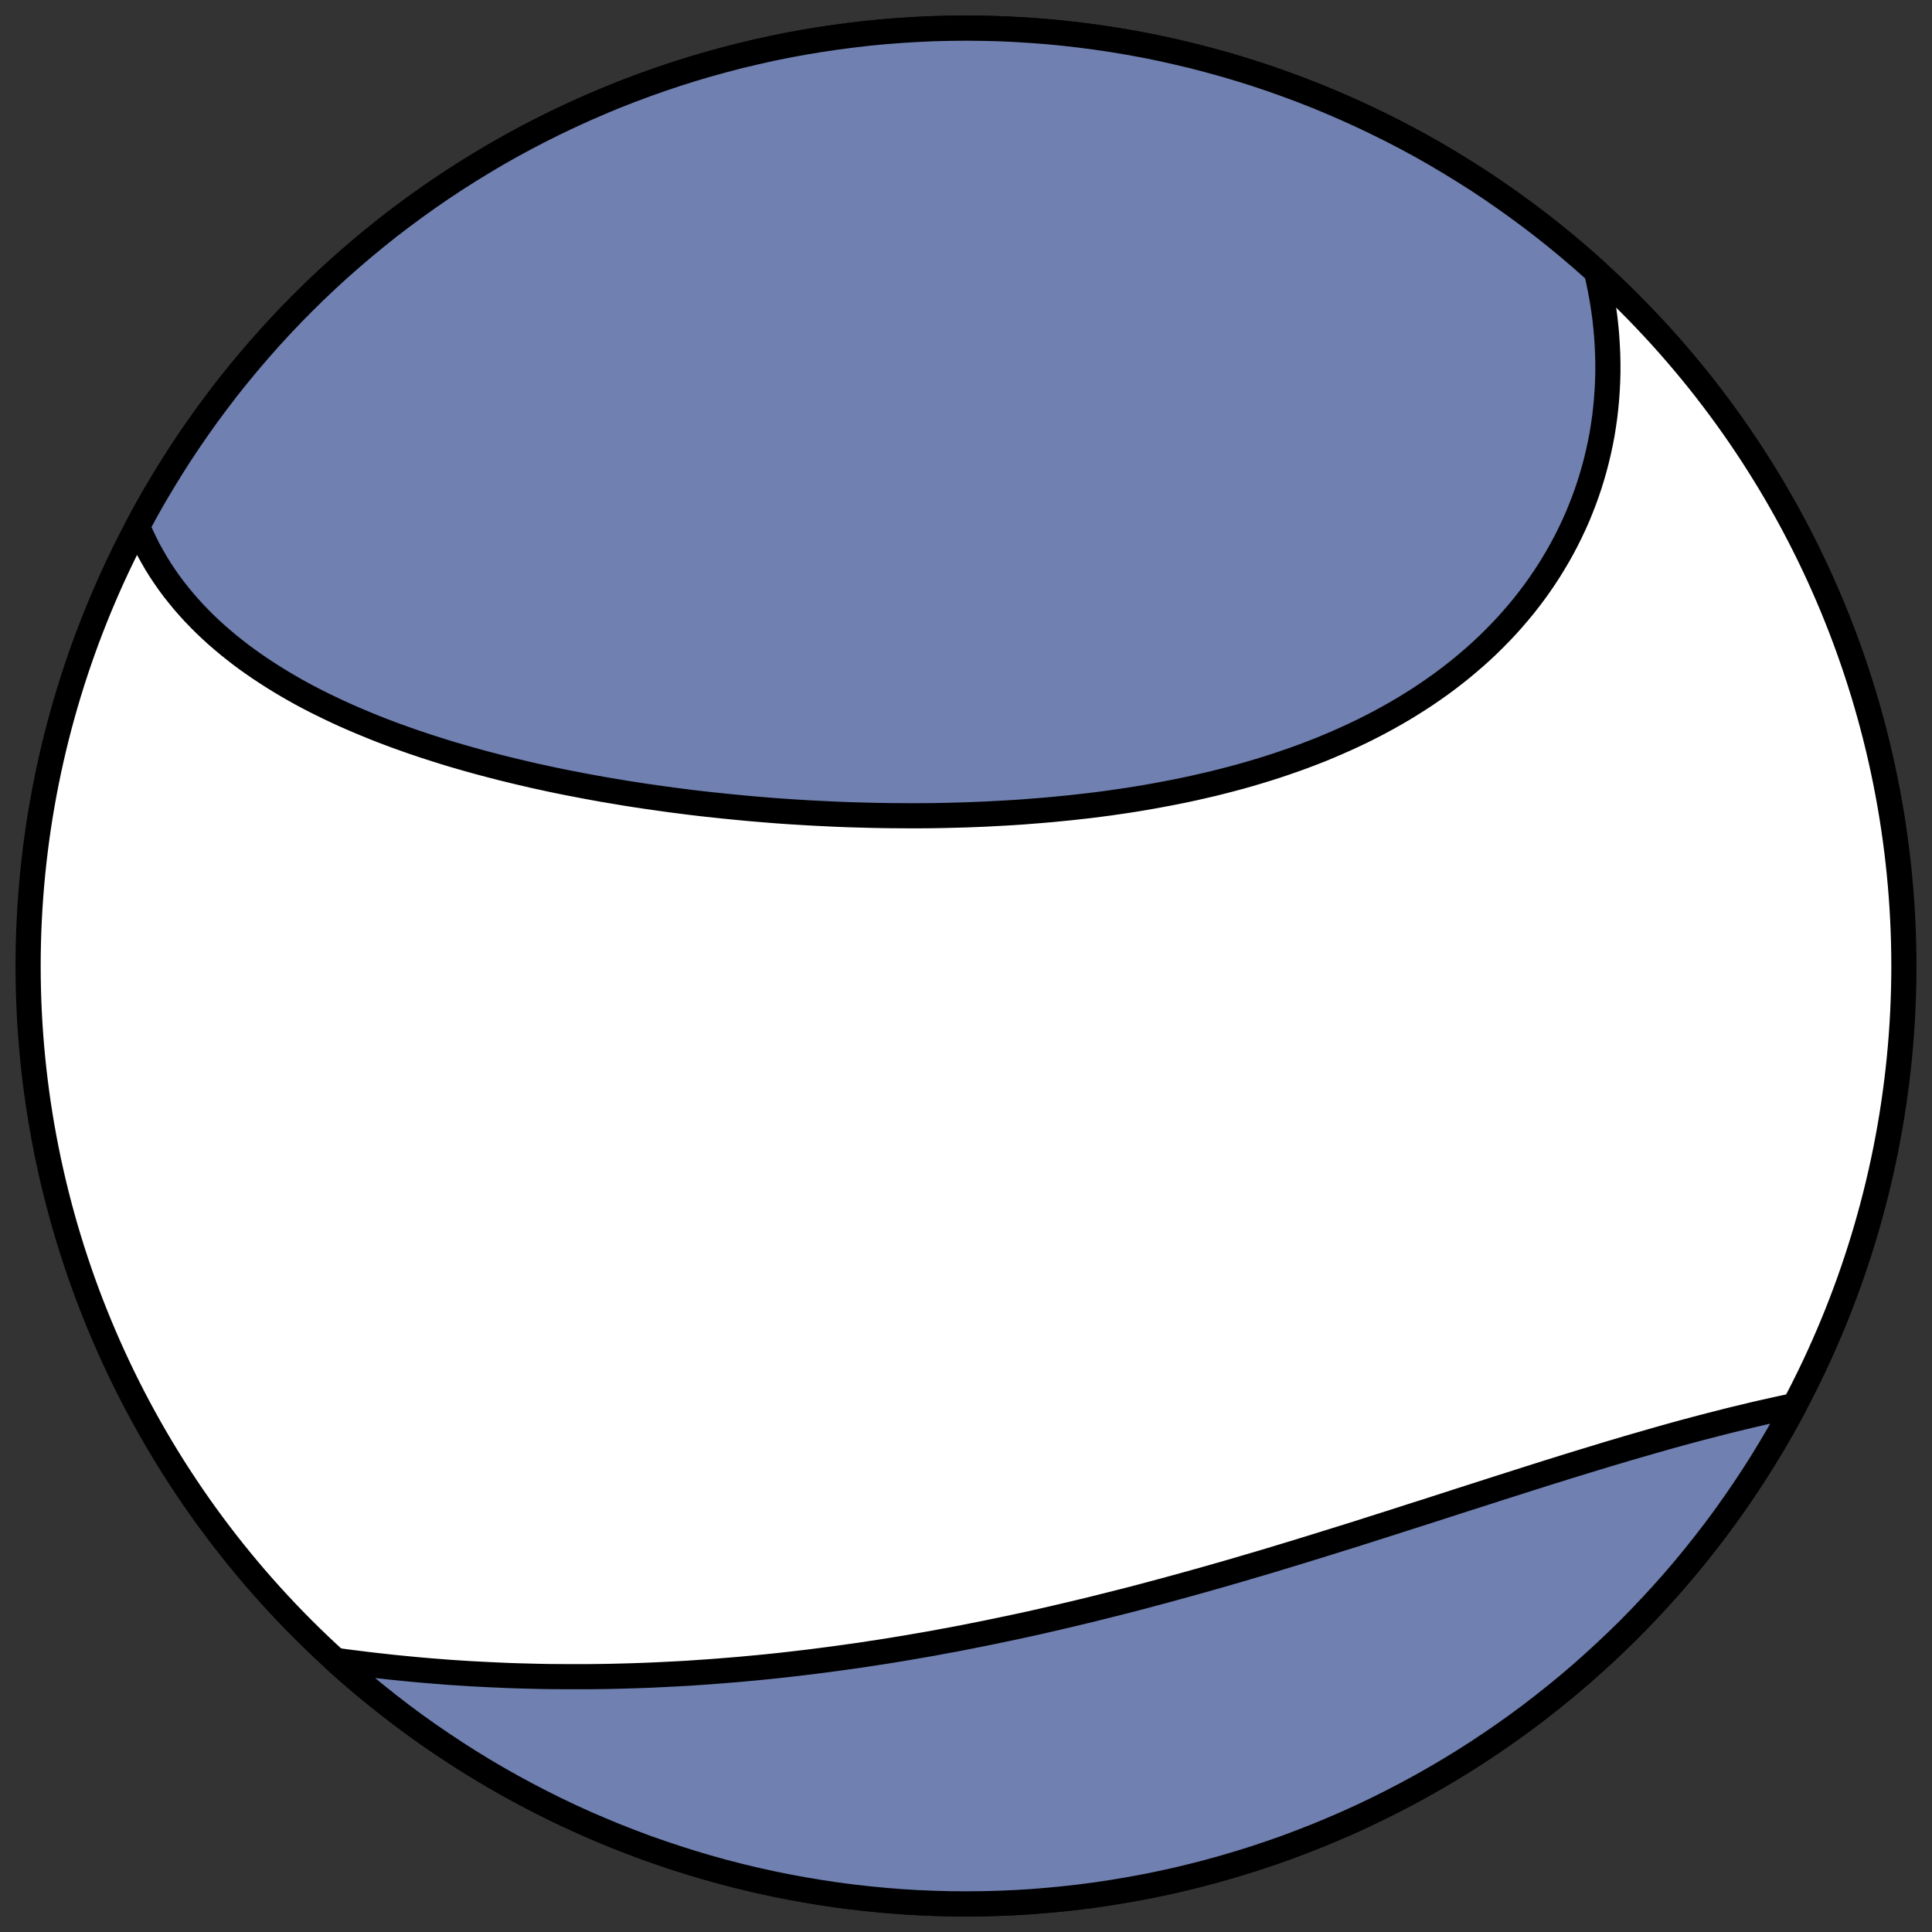 <?xml version="1.0" encoding="utf-8" standalone="no"?>
<!DOCTYPE svg PUBLIC "-//W3C//DTD SVG 1.1//EN"
  "http://www.w3.org/Graphics/SVG/1.1/DTD/svg11.dtd">
<!-- Created with matplotlib (https://matplotlib.org/) -->
<svg height="30.722pt" version="1.1" viewBox="0 0 30.722 30.722" width="30.722pt" xmlns="http://www.w3.org/2000/svg" xmlns:xlink="http://www.w3.org/1999/xlink">
 <rect x="0" y="0" width="30.722" height="30.722" fill="#333333" stroke="none"/>
 <defs>
  <style type="text/css">
*{stroke-linecap:butt;stroke-linejoin:round;}
  </style>
 </defs>
 <g id="figure_1">
  <g id="patch_1">
   <path d="M 0 30.722 
L 30.722 30.722 
L 30.722 0 
L 0 0 
z
" style="fill:none;"/>
  </g>
  <g id="axes_1">
   <g id="patch_2">
    <path clip-path="url(#pada03739cf)" d="M 15.361 30.275 
C 19.316 30.275 23.11 28.704 25.907 25.907 
C 28.704 23.11 30.275 19.316 30.275 15.361 
C 30.275 11.406 28.704 7.612 25.907 4.816 
C 23.11 2.019 19.316 0.447 15.361 0.447 
C 11.406 0.447 7.612 2.019 4.816 4.816 
C 2.019 7.612 0.447 11.406 0.447 15.361 
C 0.447 19.316 2.019 23.11 4.816 25.907 
C 7.612 28.704 11.406 30.275 15.361 30.275 
z
" style="fill:#ffffff;stroke:#000000;stroke-linejoin:miter;stroke-width:0.4;"/>
   </g>
   <g id="patch_3">
    <path clip-path="url(#pada03739cf)" d="M 25.387 4.32 
L 25.387 4.32 
L 25.42 4.468 
L 25.45 4.615 
L 25.477 4.762 
L 25.5 4.908 
L 25.52 5.054 
L 25.536 5.2 
L 25.549 5.345 
L 25.558 5.49 
L 25.565 5.634 
L 25.568 5.778 
L 25.568 5.921 
L 25.564 6.064 
L 25.557 6.206 
L 25.547 6.347 
L 25.534 6.487 
L 25.518 6.627 
L 25.498 6.766 
L 25.476 6.904 
L 25.45 7.04 
L 25.421 7.176 
L 25.389 7.311 
L 25.354 7.445 
L 25.316 7.578 
L 25.275 7.71 
L 25.231 7.84 
L 25.184 7.97 
L 25.134 8.098 
L 25.082 8.225 
L 25.026 8.35 
L 24.967 8.474 
L 24.906 8.597 
L 24.842 8.718 
L 24.775 8.838 
L 24.705 8.956 
L 24.633 9.073 
L 24.558 9.188 
L 24.48 9.302 
L 24.4 9.414 
L 24.317 9.524 
L 24.232 9.633 
L 24.144 9.739 
L 24.053 9.845 
L 23.961 9.948 
L 23.866 10.049 
L 23.768 10.149 
L 23.669 10.247 
L 23.567 10.343 
L 23.463 10.437 
L 23.356 10.529 
L 23.248 10.62 
L 23.138 10.708 
L 23.025 10.795 
L 22.911 10.88 
L 22.795 10.962 
L 22.677 11.043 
L 22.557 11.122 
L 22.435 11.199 
L 22.312 11.274 
L 22.187 11.347 
L 22.061 11.418 
L 21.932 11.488 
L 21.803 11.555 
L 21.672 11.621 
L 21.54 11.684 
L 21.406 11.746 
L 21.271 11.806 
L 21.135 11.864 
L 20.998 11.921 
L 20.859 11.975 
L 20.72 12.028 
L 20.579 12.079 
L 20.438 12.128 
L 20.295 12.176 
L 20.152 12.222 
L 20.008 12.266 
L 19.863 12.309 
L 19.718 12.35 
L 19.572 12.389 
L 19.425 12.427 
L 19.277 12.464 
L 19.129 12.498 
L 18.981 12.532 
L 18.832 12.564 
L 18.683 12.594 
L 18.533 12.623 
L 18.383 12.651 
L 18.232 12.678 
L 18.082 12.703 
L 17.931 12.727 
L 17.78 12.749 
L 17.629 12.771 
L 17.477 12.791 
L 17.326 12.81 
L 17.174 12.827 
L 17.022 12.844 
L 16.87 12.859 
L 16.719 12.874 
L 16.567 12.887 
L 16.415 12.899 
L 16.264 12.911 
L 16.112 12.921 
L 15.961 12.93 
L 15.809 12.938 
L 15.658 12.946 
L 15.507 12.952 
L 15.356 12.958 
L 15.206 12.962 
L 15.055 12.966 
L 14.905 12.969 
L 14.755 12.971 
L 14.605 12.972 
L 14.456 12.972 
L 14.307 12.971 
L 14.158 12.97 
L 14.009 12.968 
L 13.861 12.965 
L 13.713 12.961 
L 13.565 12.957 
L 13.418 12.952 
L 13.271 12.946 
L 13.124 12.939 
L 12.978 12.932 
L 12.832 12.924 
L 12.686 12.915 
L 12.541 12.906 
L 12.396 12.896 
L 12.251 12.885 
L 12.107 12.873 
L 11.963 12.861 
L 11.819 12.848 
L 11.676 12.834 
L 11.534 12.82 
L 11.391 12.805 
L 11.249 12.79 
L 11.108 12.774 
L 10.967 12.757 
L 10.826 12.739 
L 10.686 12.721 
L 10.546 12.702 
L 10.406 12.682 
L 10.267 12.662 
L 10.128 12.641 
L 9.99 12.62 
L 9.99 12.62 
L 9.852 12.597 
L 9.715 12.574 
L 9.578 12.551 
L 9.441 12.526 
L 9.305 12.501 
L 9.17 12.475 
L 9.034 12.449 
L 8.9 12.422 
L 8.765 12.394 
L 8.632 12.365 
L 8.498 12.336 
L 8.365 12.305 
L 8.233 12.274 
L 8.101 12.242 
L 7.97 12.21 
L 7.839 12.176 
L 7.709 12.142 
L 7.579 12.107 
L 7.45 12.071 
L 7.321 12.034 
L 7.193 11.997 
L 7.066 11.958 
L 6.939 11.918 
L 6.813 11.878 
L 6.687 11.836 
L 6.562 11.794 
L 6.438 11.75 
L 6.314 11.706 
L 6.191 11.66 
L 6.069 11.614 
L 5.948 11.566 
L 5.828 11.517 
L 5.708 11.467 
L 5.589 11.416 
L 5.471 11.364 
L 5.354 11.31 
L 5.238 11.255 
L 5.123 11.199 
L 5.009 11.142 
L 4.895 11.083 
L 4.783 11.023 
L 4.672 10.961 
L 4.563 10.898 
L 4.454 10.833 
L 4.347 10.767 
L 4.241 10.699 
L 4.136 10.63 
L 4.033 10.559 
L 3.931 10.487 
L 3.83 10.412 
L 3.732 10.336 
L 3.634 10.258 
L 3.539 10.178 
L 3.445 10.097 
L 3.353 10.013 
L 3.263 9.928 
L 3.175 9.84 
L 3.088 9.75 
L 3.004 9.658 
L 2.922 9.564 
L 2.843 9.468 
L 2.765 9.37 
L 2.69 9.269 
L 2.618 9.166 
L 2.548 9.061 
L 2.481 8.953 
L 2.417 8.842 
L 2.355 8.73 
L 2.297 8.614 
L 2.241 8.496 
L 2.189 8.376 
L 2.187 8.371 
L 2.317 8.131 
L 2.445 7.904 
L 2.578 7.68 
L 2.714 7.458 
L 2.853 7.239 
L 2.997 7.022 
L 3.145 6.807 
L 3.296 6.595 
L 3.451 6.386 
L 3.609 6.179 
L 3.771 5.976 
L 3.937 5.775 
L 4.106 5.577 
L 4.278 5.382 
L 4.454 5.19 
L 4.633 5.001 
L 4.816 4.816 
L 5.001 4.633 
L 5.19 4.454 
L 5.382 4.278 
L 5.577 4.106 
L 5.775 3.937 
L 5.976 3.771 
L 6.179 3.609 
L 6.386 3.451 
L 6.595 3.296 
L 6.807 3.145 
L 7.022 2.997 
L 7.239 2.853 
L 7.458 2.714 
L 7.68 2.578 
L 7.904 2.445 
L 8.131 2.317 
L 8.36 2.193 
L 8.59 2.073 
L 8.823 1.957 
L 9.058 1.845 
L 9.295 1.737 
L 9.534 1.633 
L 9.774 1.533 
L 10.017 1.438 
L 10.26 1.347 
L 10.506 1.26 
L 10.753 1.177 
L 11.001 1.099 
L 11.25 1.025 
L 11.501 0.956 
L 11.753 0.89 
L 12.006 0.83 
L 12.26 0.773 
L 12.516 0.721 
L 12.771 0.674 
L 13.028 0.631 
L 13.286 0.593 
L 13.544 0.559 
L 13.802 0.529 
L 14.061 0.504 
L 14.321 0.484 
L 14.581 0.468 
L 14.841 0.456 
L 15.101 0.45 
L 15.361 0.447 
L 15.621 0.45 
L 15.882 0.456 
L 16.142 0.468 
L 16.402 0.484 
L 16.661 0.504 
L 16.92 0.529 
L 17.179 0.559 
L 17.437 0.593 
L 17.694 0.631 
L 17.951 0.674 
L 18.207 0.721 
L 18.462 0.773 
L 18.716 0.83 
L 18.969 0.89 
L 19.221 0.956 
L 19.472 1.025 
L 19.722 1.099 
L 19.97 1.177 
L 20.217 1.26 
L 20.462 1.347 
L 20.706 1.438 
L 20.948 1.533 
L 21.188 1.633 
L 21.427 1.737 
L 21.664 1.845 
L 21.899 1.957 
L 22.132 2.073 
L 22.363 2.193 
L 22.592 2.317 
L 22.818 2.445 
L 23.042 2.578 
L 23.264 2.714 
L 23.484 2.853 
L 23.701 2.997 
L 23.915 3.145 
L 24.127 3.296 
L 24.337 3.451 
L 24.543 3.609 
L 24.747 3.771 
L 24.948 3.937 
L 25.146 4.106 
L 25.34 4.278 
z
" style="fill:#7080b0;stroke:#000000;stroke-linejoin:miter;stroke-width:0.4;"/>
   </g>
   <g id="patch_4">
    <path clip-path="url(#pada03739cf)" d="M 5.336 26.402 
L 5.486 26.423 
L 5.636 26.442 
L 5.788 26.461 
L 5.939 26.479 
L 6.091 26.496 
L 6.244 26.513 
L 6.396 26.528 
L 6.549 26.543 
L 6.703 26.557 
L 6.856 26.57 
L 7.011 26.582 
L 7.165 26.594 
L 7.32 26.604 
L 7.474 26.614 
L 7.63 26.622 
L 7.785 26.63 
L 7.941 26.637 
L 8.097 26.644 
L 8.253 26.649 
L 8.409 26.653 
L 8.566 26.657 
L 8.723 26.66 
L 8.88 26.661 
L 9.037 26.662 
L 9.195 26.662 
L 9.352 26.662 
L 9.51 26.66 
L 9.668 26.658 
L 9.827 26.654 
L 9.985 26.65 
L 10.144 26.645 
L 10.303 26.639 
L 10.462 26.632 
L 10.622 26.624 
L 10.781 26.616 
L 10.941 26.607 
L 11.101 26.596 
L 11.261 26.585 
L 11.421 26.573 
L 11.582 26.56 
L 11.743 26.547 
L 11.903 26.532 
L 12.065 26.517 
L 12.226 26.501 
L 12.388 26.484 
L 12.549 26.466 
L 12.711 26.447 
L 12.873 26.428 
L 13.036 26.407 
L 13.198 26.386 
L 13.361 26.364 
L 13.524 26.341 
L 13.688 26.318 
L 13.851 26.293 
L 14.015 26.268 
L 14.179 26.242 
L 14.343 26.215 
L 14.507 26.187 
L 14.671 26.159 
L 14.836 26.13 
L 15.001 26.099 
L 15.166 26.069 
L 15.332 26.037 
L 15.497 26.004 
L 15.663 25.971 
L 15.829 25.937 
L 15.995 25.902 
L 16.161 25.867 
L 16.328 25.831 
L 16.494 25.794 
L 16.661 25.756 
L 16.828 25.717 
L 16.995 25.678 
L 17.163 25.638 
L 17.33 25.598 
L 17.498 25.556 
L 17.665 25.514 
L 17.833 25.472 
L 18.001 25.429 
L 18.169 25.385 
L 18.337 25.34 
L 18.506 25.295 
L 18.674 25.249 
L 18.842 25.203 
L 19.011 25.156 
L 19.179 25.109 
L 19.347 25.061 
L 19.516 25.013 
L 19.684 24.964 
L 19.853 24.914 
L 20.021 24.865 
L 20.189 24.815 
L 20.357 24.764 
L 20.525 24.713 
L 20.693 24.662 
L 20.861 24.61 
L 21.029 24.558 
L 21.196 24.506 
L 21.363 24.454 
L 21.53 24.402 
L 21.697 24.349 
L 21.863 24.296 
L 22.03 24.243 
L 22.196 24.19 
L 22.361 24.137 
L 22.526 24.084 
L 22.691 24.032 
L 22.855 23.979 
L 23.019 23.926 
L 23.183 23.873 
L 23.345 23.821 
L 23.508 23.769 
L 23.67 23.717 
L 23.831 23.665 
L 23.992 23.614 
L 24.152 23.563 
L 24.311 23.512 
L 24.47 23.462 
L 24.628 23.412 
L 24.786 23.363 
L 24.942 23.314 
L 25.098 23.266 
L 25.253 23.219 
L 25.407 23.172 
L 25.56 23.125 
L 25.713 23.08 
L 25.864 23.035 
L 26.015 22.991 
L 26.165 22.948 
L 26.313 22.905 
L 26.461 22.863 
L 26.608 22.822 
L 26.753 22.782 
L 26.898 22.743 
L 27.041 22.705 
L 27.183 22.668 
L 27.325 22.632 
L 27.465 22.596 
L 27.603 22.562 
L 27.741 22.529 
L 27.877 22.496 
L 28.012 22.465 
L 28.146 22.435 
L 28.279 22.405 
L 28.41 22.377 
L 28.535 22.351 
L 28.405 22.592 
L 28.277 22.818 
L 28.145 23.042 
L 28.009 23.264 
L 27.869 23.484 
L 27.725 23.701 
L 27.578 23.915 
L 27.427 24.127 
L 27.272 24.337 
L 27.113 24.543 
L 26.951 24.747 
L 26.786 24.948 
L 26.617 25.146 
L 26.444 25.34 
L 26.268 25.532 
L 26.089 25.721 
L 25.907 25.907 
L 25.721 26.089 
L 25.532 26.268 
L 25.34 26.444 
L 25.146 26.617 
L 24.948 26.786 
L 24.747 26.951 
L 24.543 27.113 
L 24.337 27.272 
L 24.127 27.427 
L 23.915 27.578 
L 23.701 27.725 
L 23.484 27.869 
L 23.264 28.009 
L 23.042 28.145 
L 22.818 28.277 
L 22.592 28.405 
L 22.363 28.529 
L 22.132 28.649 
L 21.899 28.766 
L 21.664 28.878 
L 21.427 28.986 
L 21.188 29.089 
L 20.948 29.189 
L 20.706 29.284 
L 20.462 29.376 
L 20.217 29.462 
L 19.97 29.545 
L 19.722 29.623 
L 19.472 29.697 
L 19.221 29.767 
L 18.969 29.832 
L 18.716 29.893 
L 18.462 29.949 
L 18.207 30.001 
L 17.951 30.048 
L 17.694 30.091 
L 17.437 30.13 
L 17.179 30.164 
L 16.92 30.193 
L 16.661 30.218 
L 16.402 30.239 
L 16.142 30.255 
L 15.882 30.266 
L 15.621 30.273 
L 15.361 30.275 
L 15.101 30.273 
L 14.841 30.266 
L 14.581 30.255 
L 14.321 30.239 
L 14.061 30.218 
L 13.802 30.193 
L 13.544 30.164 
L 13.286 30.13 
L 13.028 30.091 
L 12.771 30.048 
L 12.516 30.001 
L 12.26 29.949 
L 12.006 29.893 
L 11.753 29.832 
L 11.501 29.767 
L 11.25 29.697 
L 11.001 29.623 
L 10.753 29.545 
L 10.506 29.462 
L 10.26 29.376 
L 10.017 29.284 
L 9.774 29.189 
L 9.534 29.089 
L 9.295 28.986 
L 9.058 28.878 
L 8.823 28.766 
L 8.59 28.649 
L 8.36 28.529 
L 8.131 28.405 
L 7.904 28.277 
L 7.68 28.145 
L 7.458 28.009 
L 7.239 27.869 
L 7.022 27.725 
L 6.807 27.578 
L 6.595 27.427 
L 6.386 27.272 
L 6.179 27.113 
L 5.976 26.951 
L 5.775 26.786 
L 5.577 26.617 
L 5.382 26.444 
z
" style="fill:#7080b0;stroke:#000000;stroke-linejoin:miter;stroke-width:0.4;"/>
   </g>
  </g>
 </g>
 <defs>
  <clipPath id="pada03739cf">
   <rect height="30.722" width="30.722" x="0" y="0"/>
  </clipPath>
 </defs>
</svg>
